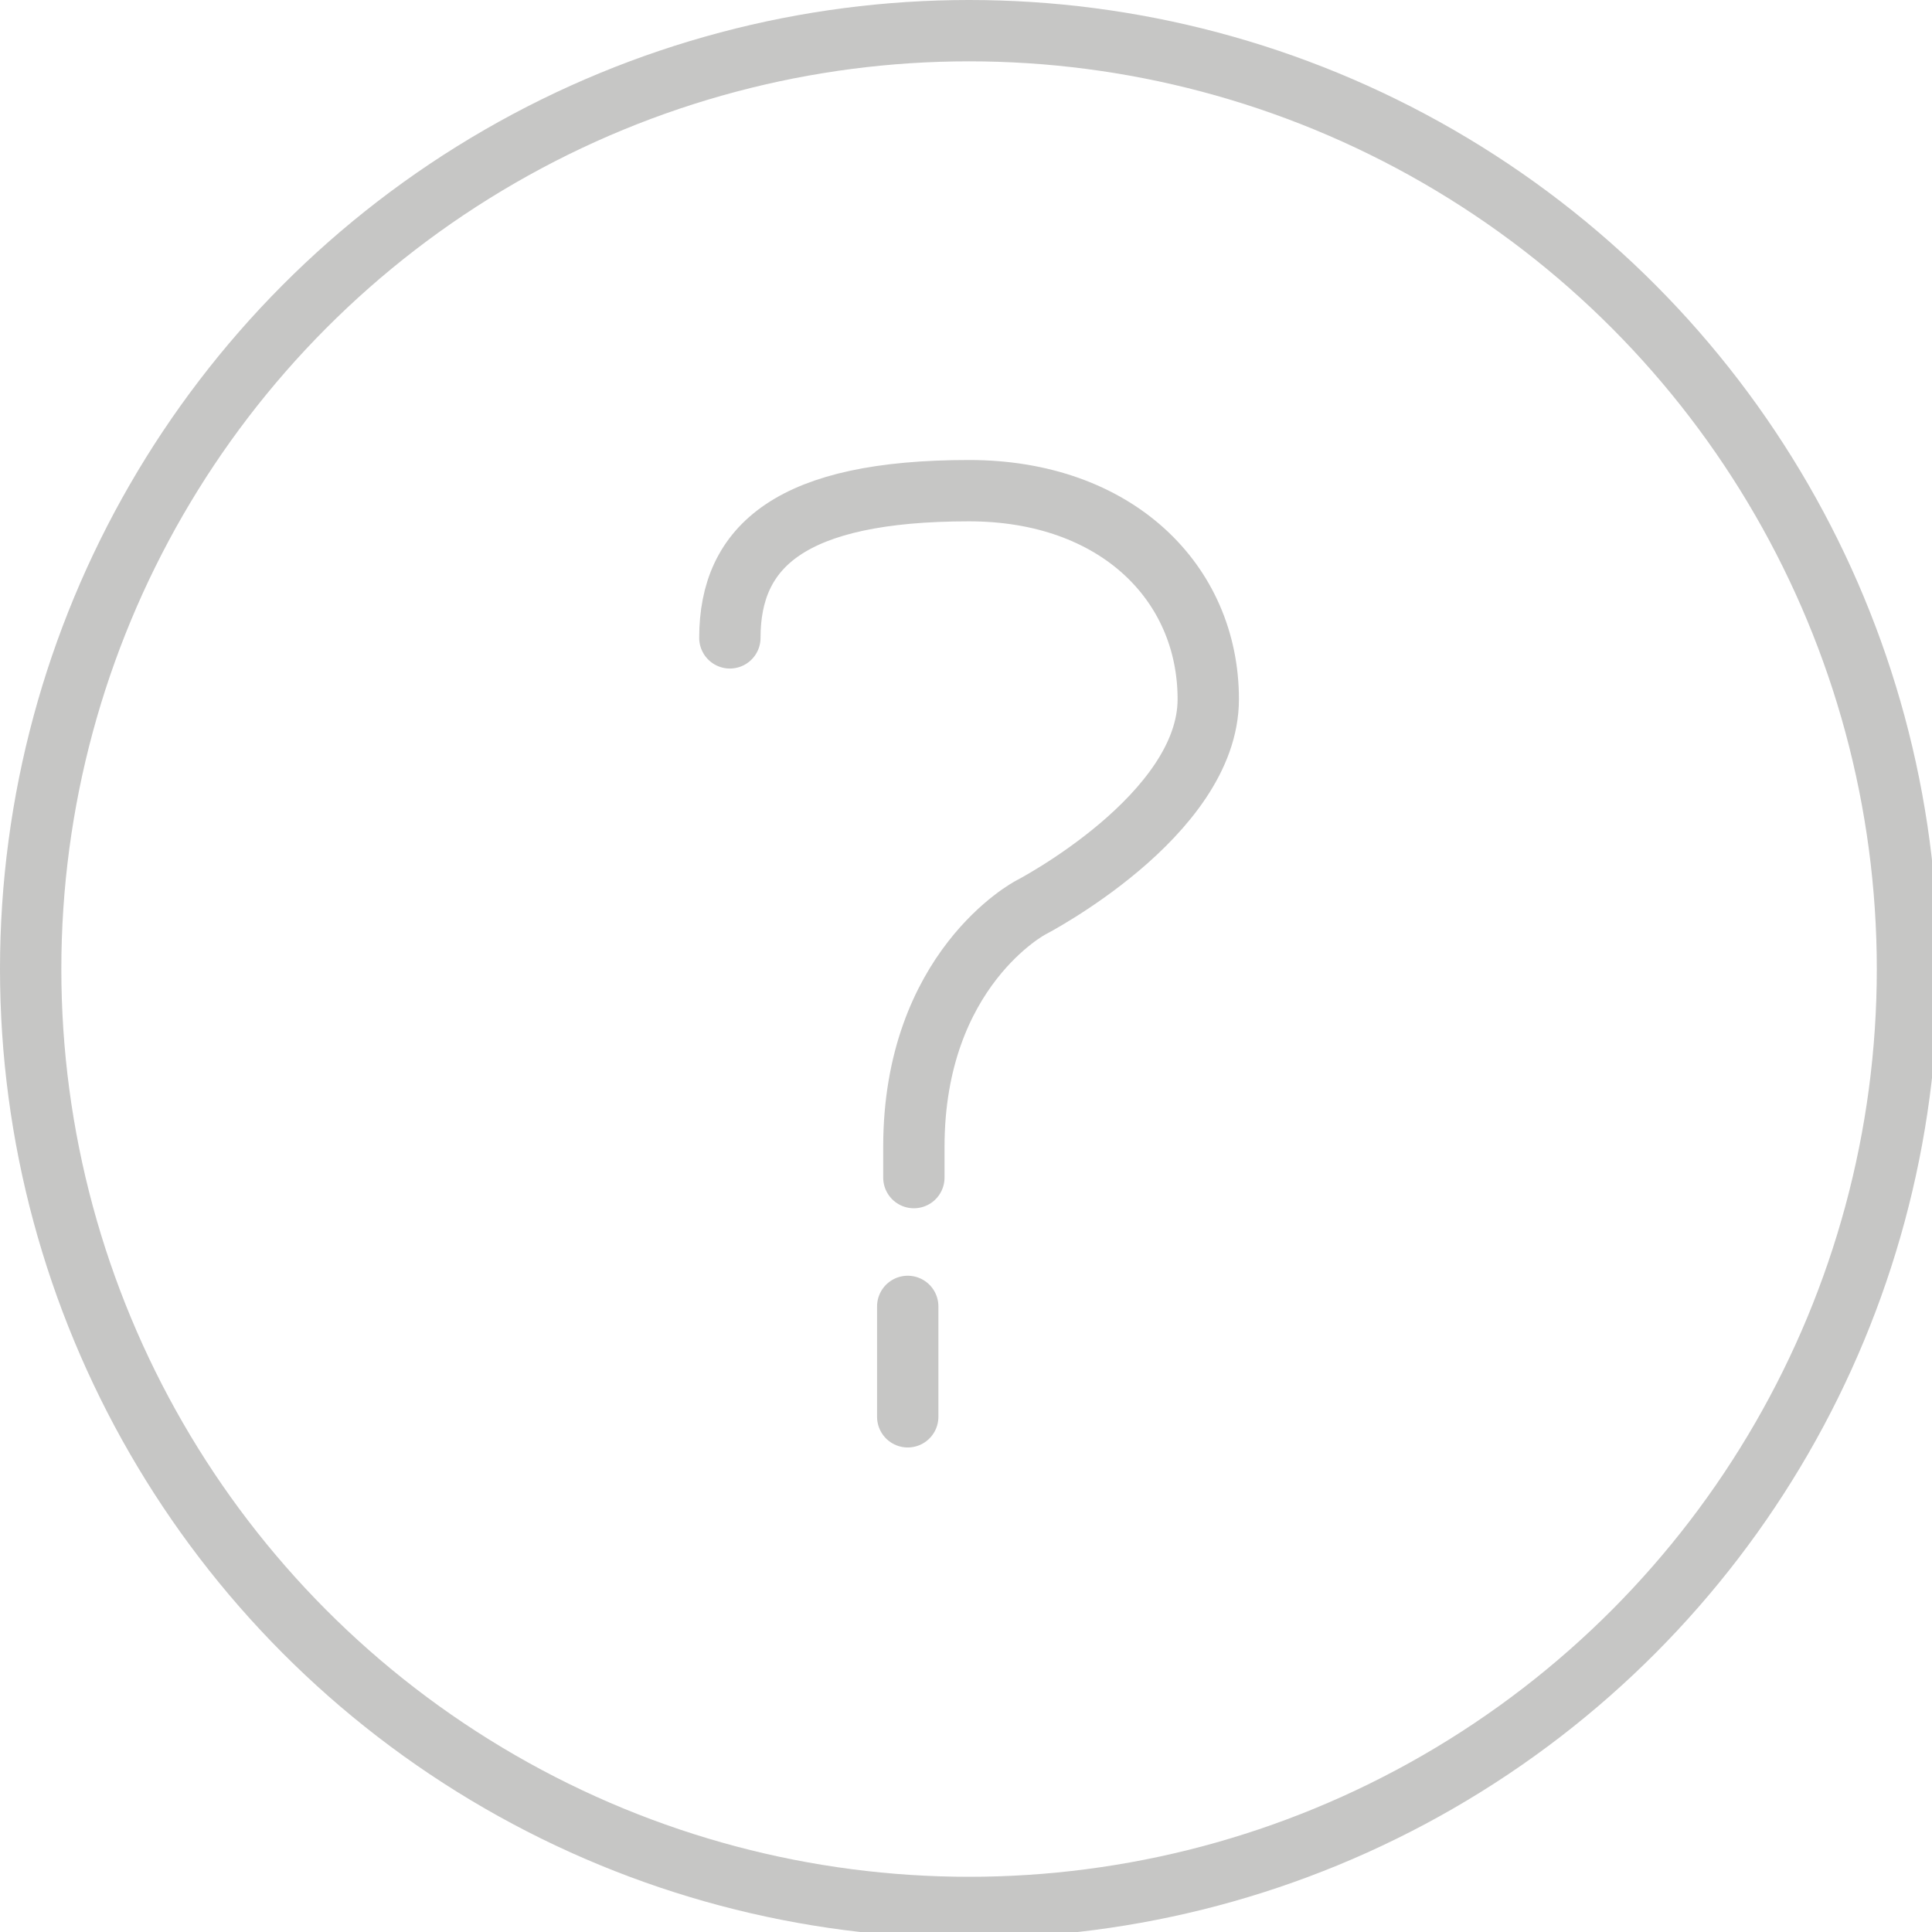 <?xml version="1.0" encoding="utf-8"?>
<!-- Generator: Adobe Illustrator 16.0.3, SVG Export Plug-In . SVG Version: 6.00 Build 0)  -->
<!DOCTYPE svg PUBLIC "-//W3C//DTD SVG 1.1//EN" "http://www.w3.org/Graphics/SVG/1.1/DTD/svg11.dtd">
<svg version="1.1" id="Ebene_1" xmlns="http://www.w3.org/2000/svg" xmlns:xlink="http://www.w3.org/1999/xlink" x="0px" y="0px"
	 width="31.5px" height="31.5px" viewBox="0 0 31.5 31.5" style="enable-background:new 0 0 31.5 31.5;" xml:space="preserve">
<style type="text/css">
<![CDATA[
	.st0{fill:none;stroke:#C6C6C5;stroke-linecap:round;stroke-miterlimit:10;}
	.st1{fill:none;stroke:#C6C6C5;stroke-miterlimit:10;}
]]>
</style>
<g id="Help">
	<circle class="st1" cx="15.8" cy="15.8" r="15.3"/>
	<line class="st0" x1="14.8" y1="21.3" x2="14.8" y2="23.1"/>
	<path class="st0" d="M11.9,10.4c0-1.5,1-2.4,3.9-2.4c2.4,0,3.9,1.5,3.9,3.4c0,1.9-2.9,3.4-2.9,3.4s-1.9,1-1.9,3.9v0.5"/>
</g>
</svg>
